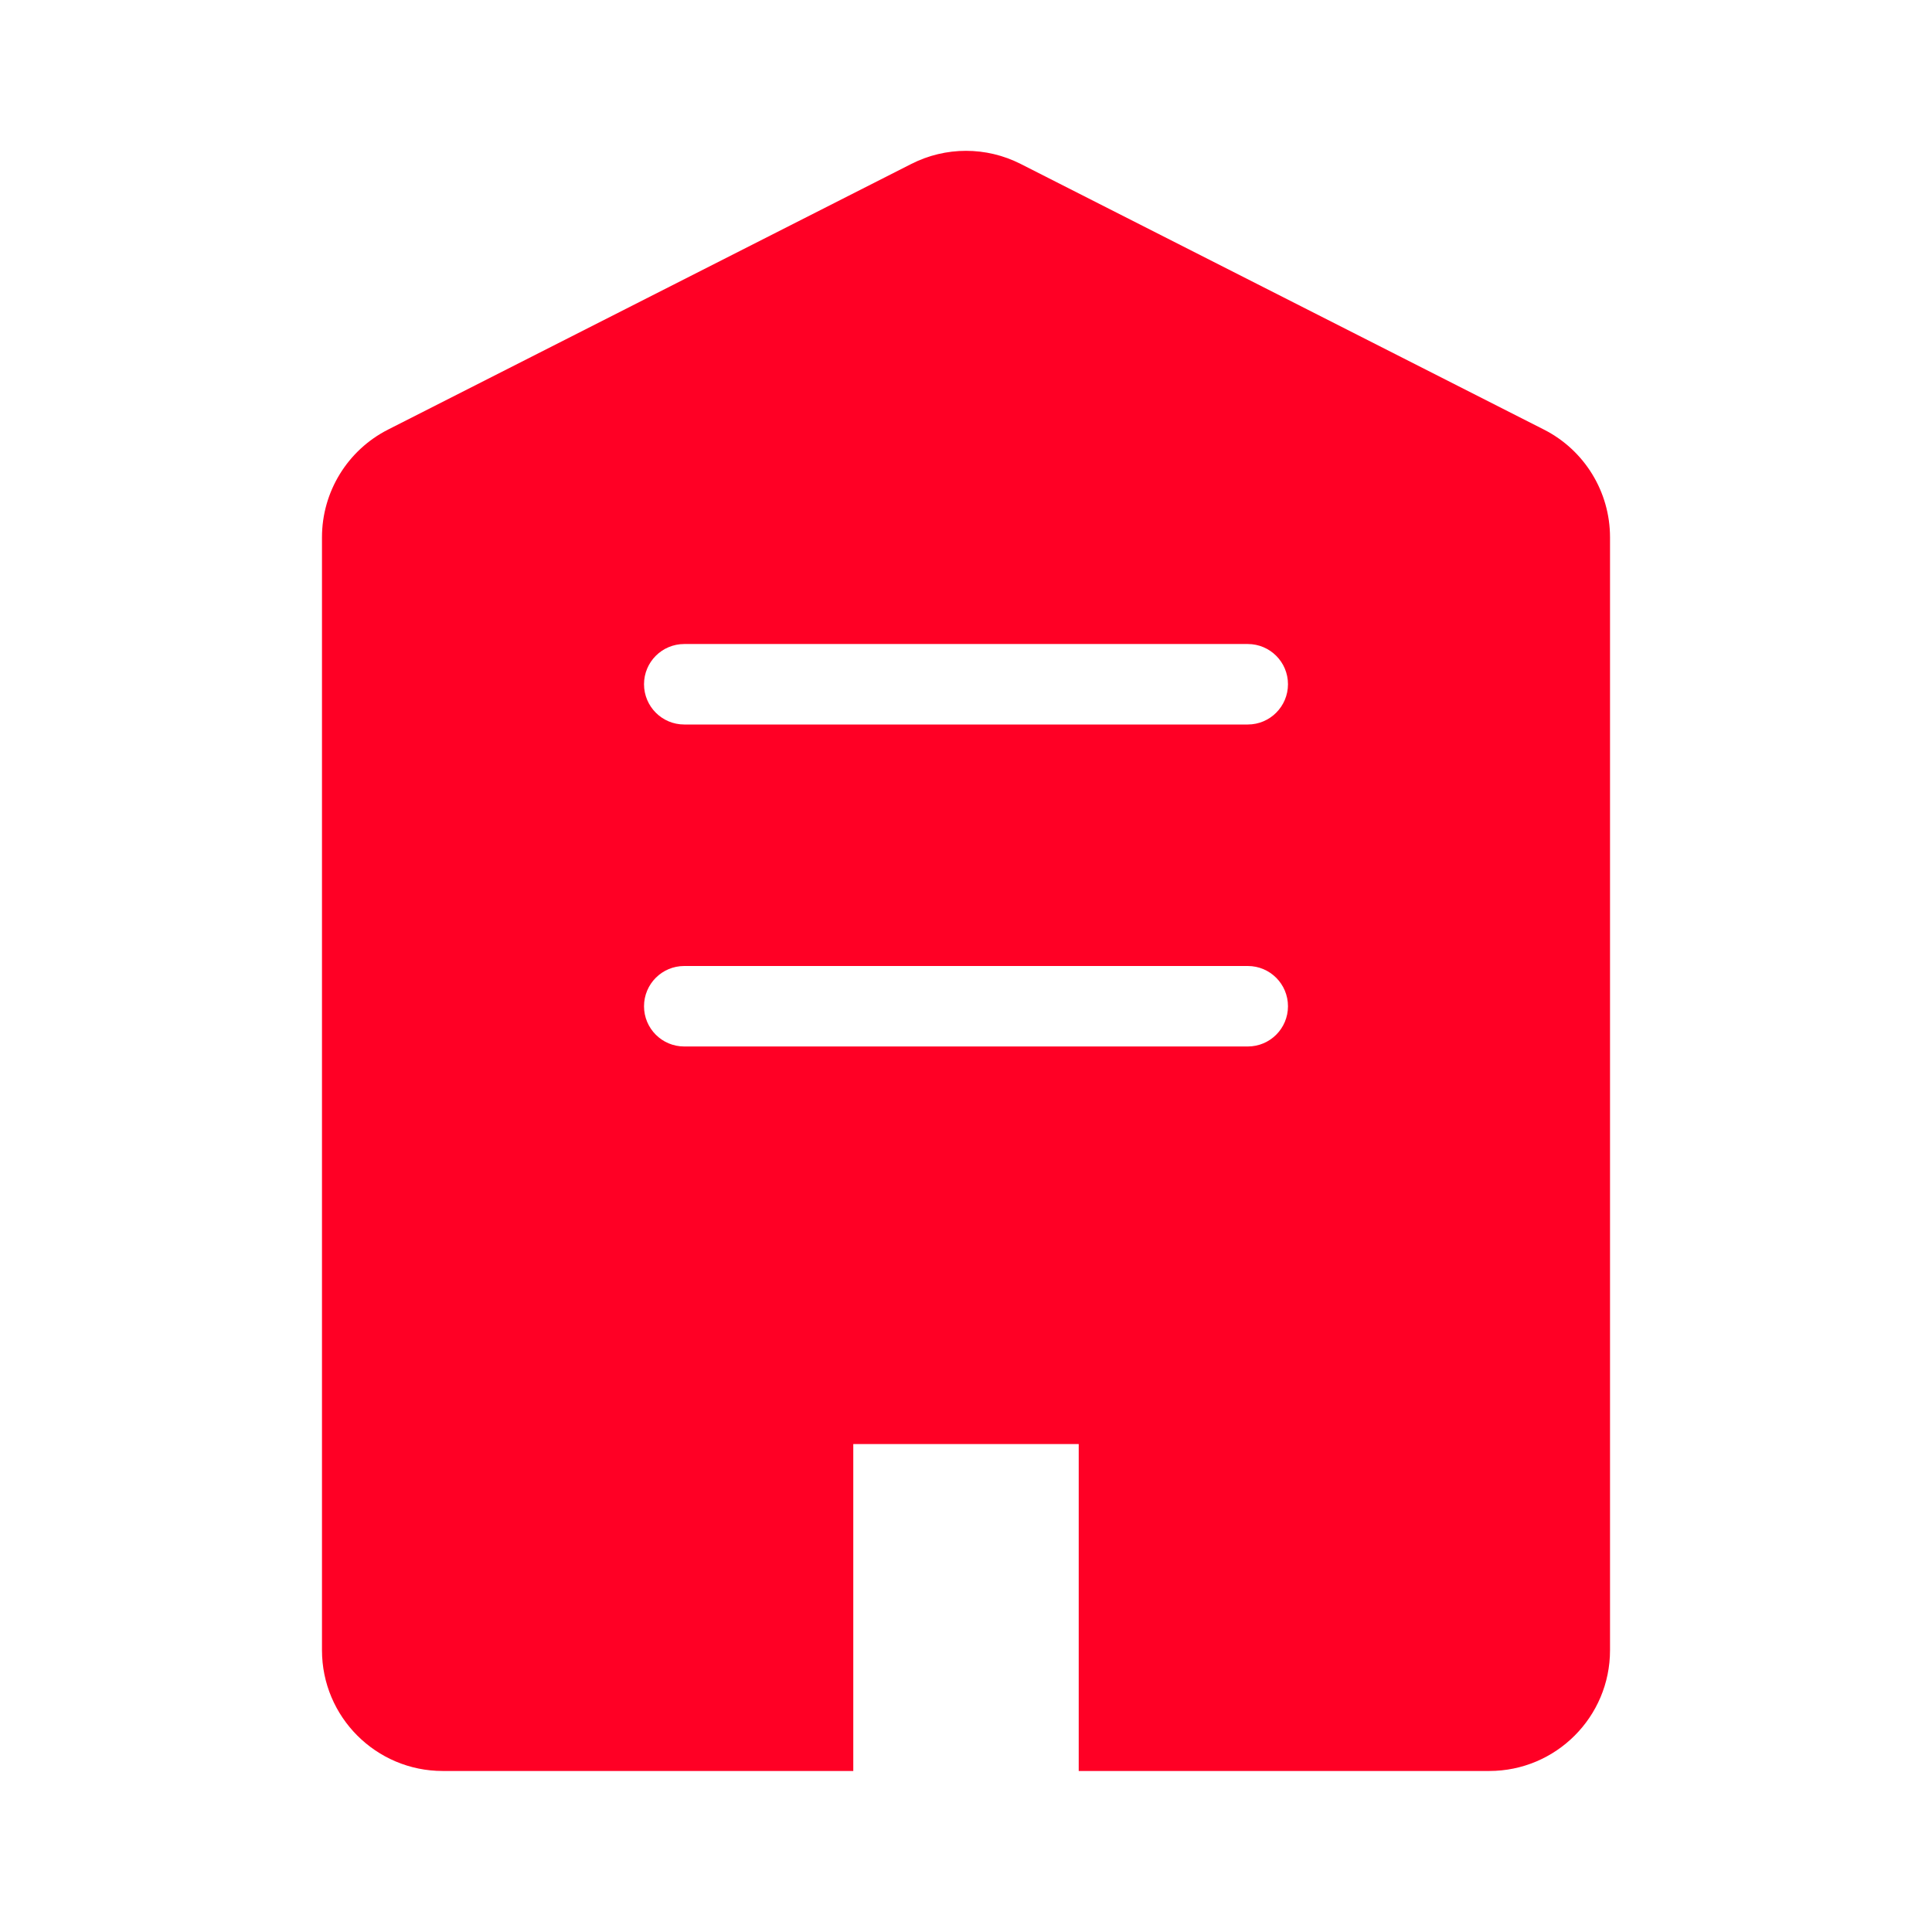 <svg width="32" height="32" viewBox="0 0 32 32" fill="none" xmlns="http://www.w3.org/2000/svg">
  <path fill-rule="evenodd" clip-rule="evenodd"
    d="M5.333 8.899C5.333 8.146 5.756 7.456 6.428 7.115L15.095 2.715C15.664 2.426 16.336 2.426 16.905 2.715L25.572 7.115C26.244 7.456 26.667 8.146 26.667 8.899V27.333C26.667 28.438 25.771 29.333 24.667 29.333H17.867V23.918H14.133V29.333H7.333C6.229 29.333 5.333 28.438 5.333 27.333V8.899ZM10.667 11.333C10.667 10.965 10.965 10.667 11.333 10.667H20.667C21.035 10.667 21.333 10.965 21.333 11.333C21.333 11.701 21.035 12 20.667 12H11.333C10.965 12 10.667 11.701 10.667 11.333ZM10.667 16.667C10.667 16.298 10.965 16 11.333 16H20.667C21.035 16 21.333 16.298 21.333 16.667C21.333 17.035 21.035 17.333 20.667 17.333H11.333C10.965 17.333 10.667 17.035 10.667 16.667Z"
    fill="#FF0025" />
</svg>
